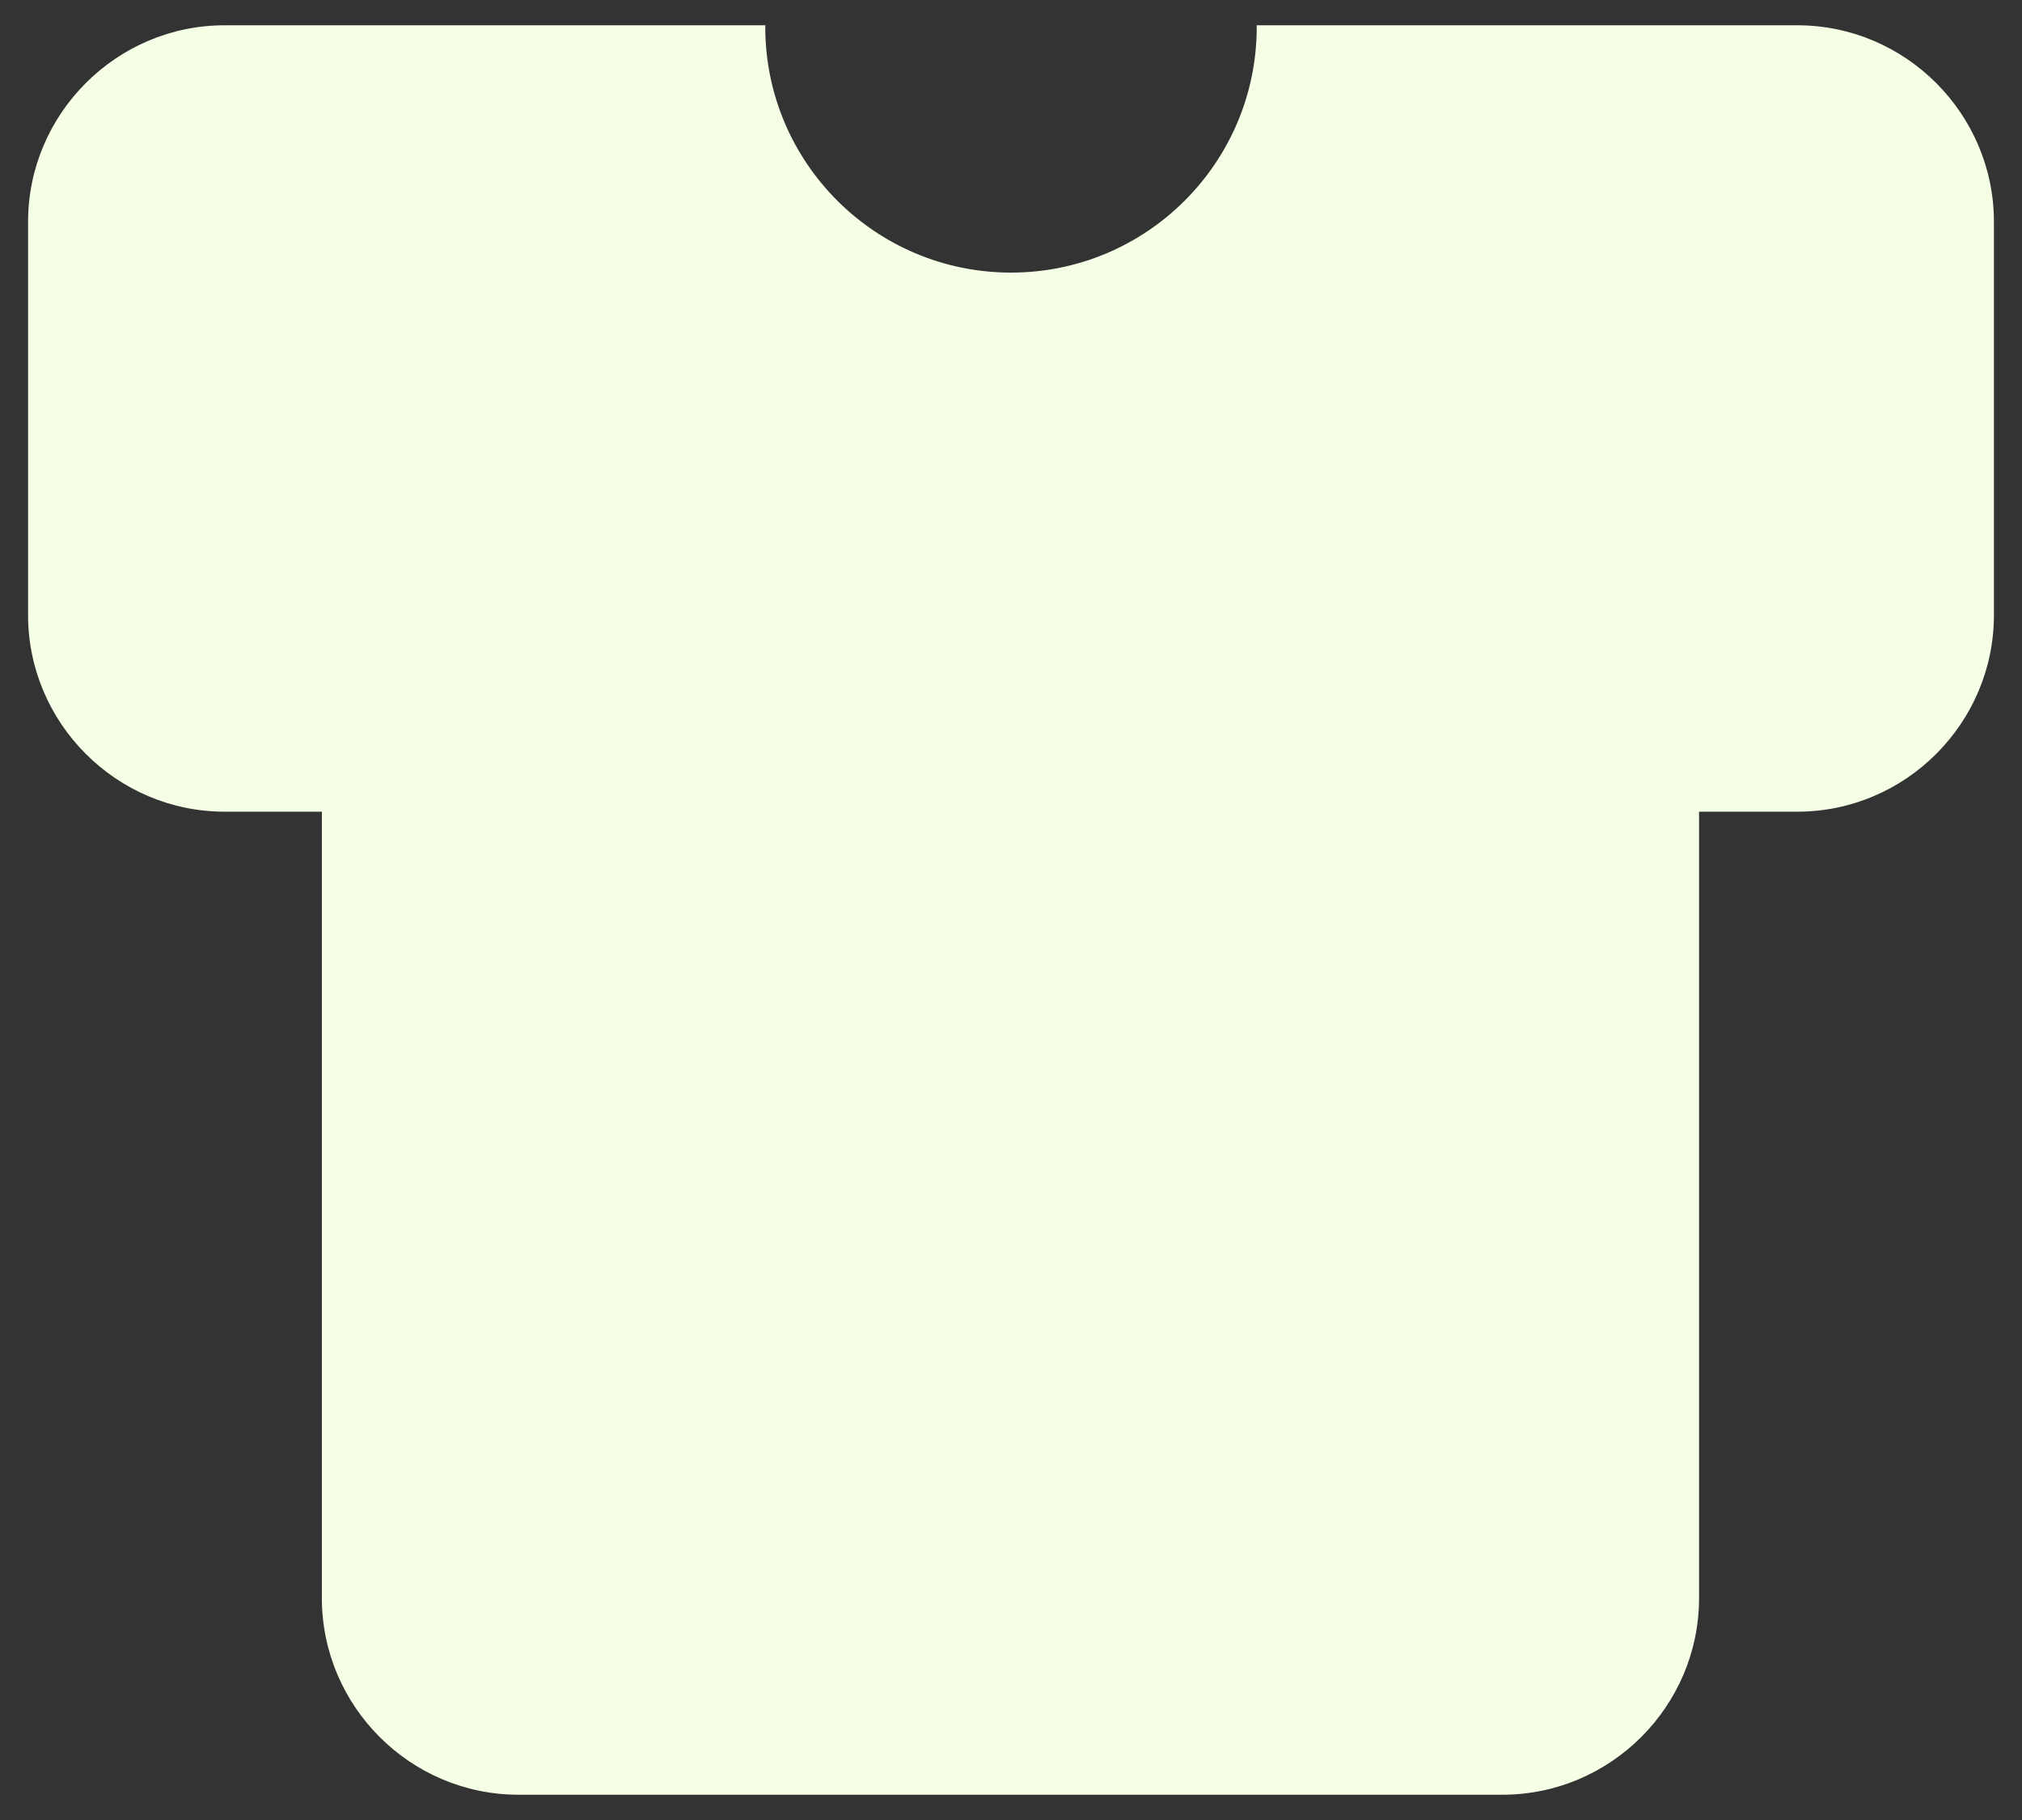 <svg width="60" height="54" viewBox="0 0 60 54" fill="none" xmlns="http://www.w3.org/2000/svg">
<rect x="0" y="0" width="60" height="54" fill="#333333" stroke="none"/>
<path d="M53.333 0.75H37.287C37.287 0.766 37.292 0.781 37.292 0.797C37.292 4.823 34.026 8.088 30 8.088C25.974 8.088 22.708 4.823 22.708 0.797C22.708 0.781 22.713 0.766 22.713 0.75H6.667C3.458 0.75 0.833 3.375 0.833 6.583V18.25C0.833 21.458 3.458 24.083 6.667 24.083H9.551V47.417C9.551 50.625 12.176 53.25 15.384 53.25H44.583C47.792 53.25 50.417 50.625 50.417 47.417V24.083H53.333C56.542 24.083 59.167 21.458 59.167 18.25V6.583C59.167 3.375 56.542 0.75 53.333 0.75Z" fill="#F5FFE6"/>
</svg>
